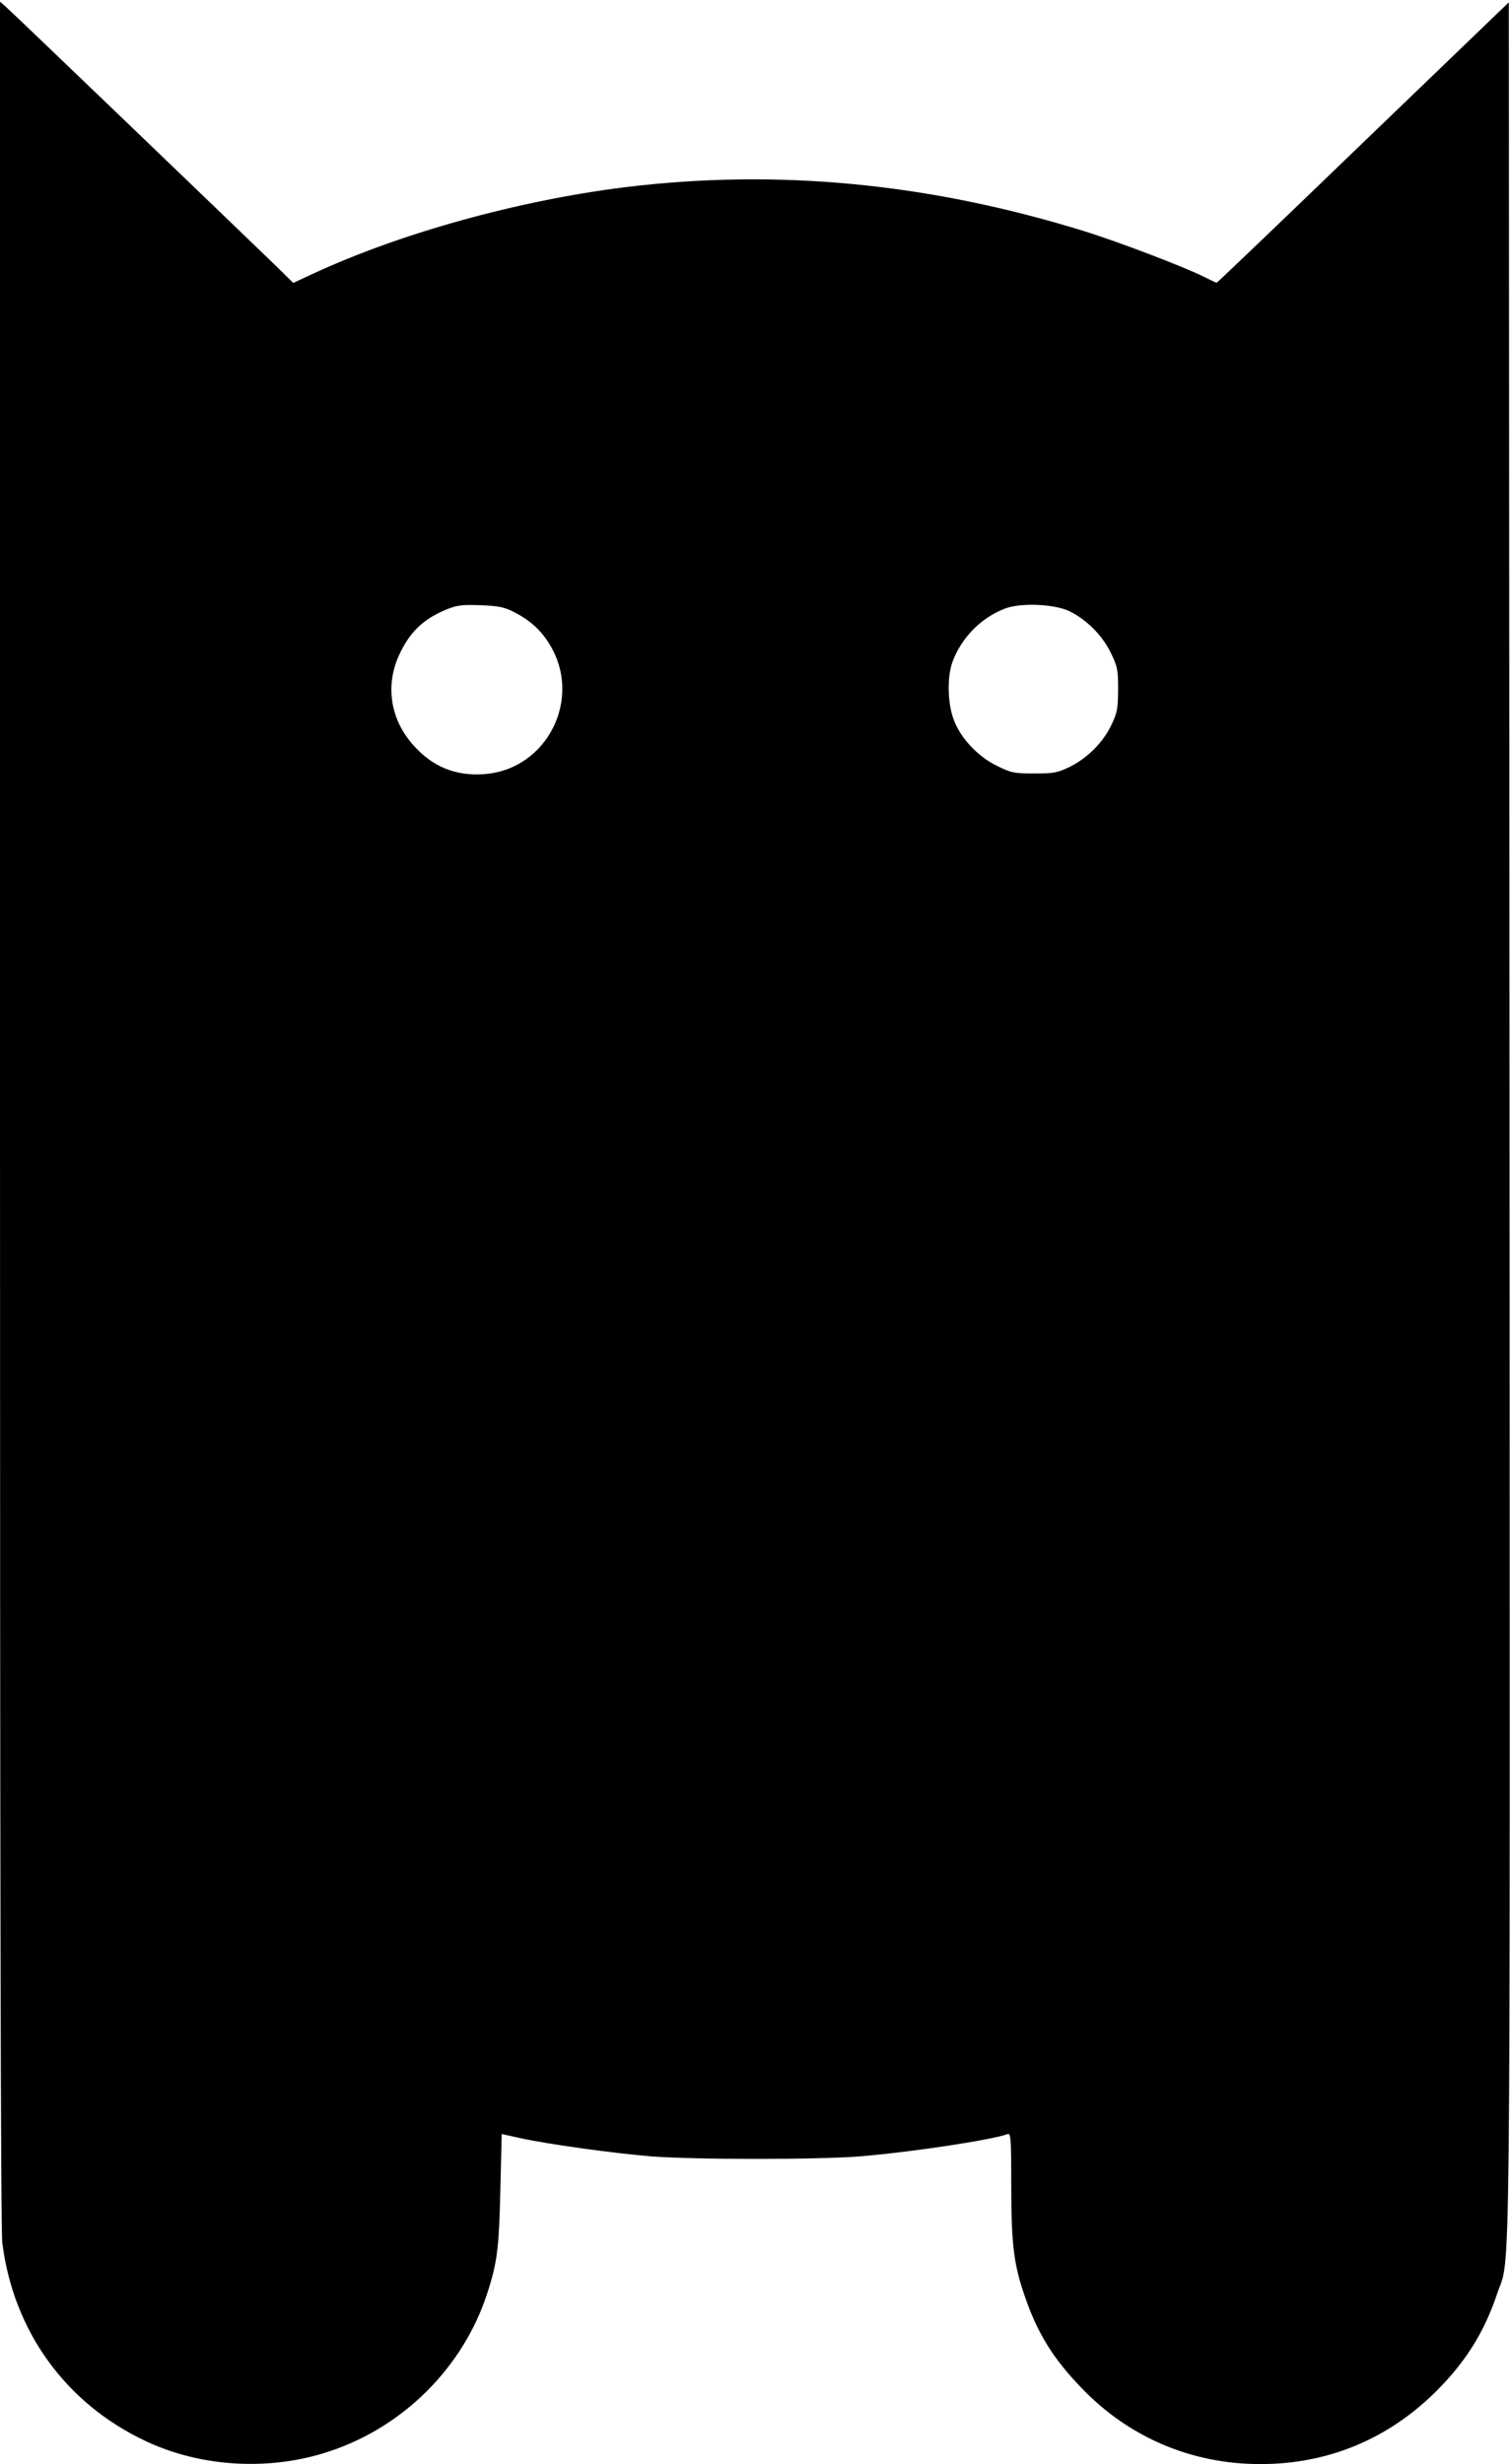 <?xml version="1.0" standalone="no"?>
<!DOCTYPE svg PUBLIC "-//W3C//DTD SVG 20010904//EN"
 "http://www.w3.org/TR/2001/REC-SVG-20010904/DTD/svg10.dtd">
<svg version="1.0" xmlns="http://www.w3.org/2000/svg"
 width="657pt" height="1072pt" viewBox="0 0 657 1072"
 preserveAspectRatio="xMidYMid meet">

<g transform="translate(0,1072) scale(0.1,-0.1)"
fill="#000000" stroke="none">
<path d="M0 5879 c0 -3232 3 -4862 10 -4916 48 -385 277 -701 626 -864 241
-113 541 -130 799 -43 322 107 580 366 684 684 45 138 52 198 58 451 l6 245
81 -18 c118 -26 399 -65 566 -79 188 -15 735 -15 915 0 235 20 574 72 640 97
13 5 15 -25 15 -224 0 -258 11 -346 61 -488 54 -156 122 -266 244 -392 206
-216 480 -332 779 -332 295 0 557 109 767 319 127 127 208 257 263 422 60 180
56 -202 54 5111 l-3 4858 -634 -610 c-348 -336 -635 -610 -637 -610 -3 0 -26
11 -52 24 -87 44 -375 154 -527 201 -675 209 -1337 272 -2000 190 -461 -58
-968 -198 -1349 -374 l-90 -42 -70 69 c-129 125 -1151 1107 -1179 1131 l-27
24 0 -4834z m2237 2178 c68 -35 114 -76 151 -135 151 -237 -6 -552 -284 -570
-121 -8 -219 31 -301 121 -103 111 -128 260 -68 394 45 100 104 158 204 200
48 20 69 23 151 20 79 -3 104 -8 147 -30z m2416 4 c75 -37 142 -104 179 -179
30 -61 33 -74 33 -162 -1 -84 -4 -102 -30 -155 -36 -76 -104 -143 -180 -181
-54 -26 -70 -29 -155 -29 -88 0 -101 3 -162 33 -84 41 -158 120 -188 200 -27
70 -30 185 -6 252 38 103 121 190 225 231 67 28 217 22 284 -10z"/>
</g>
</svg>
